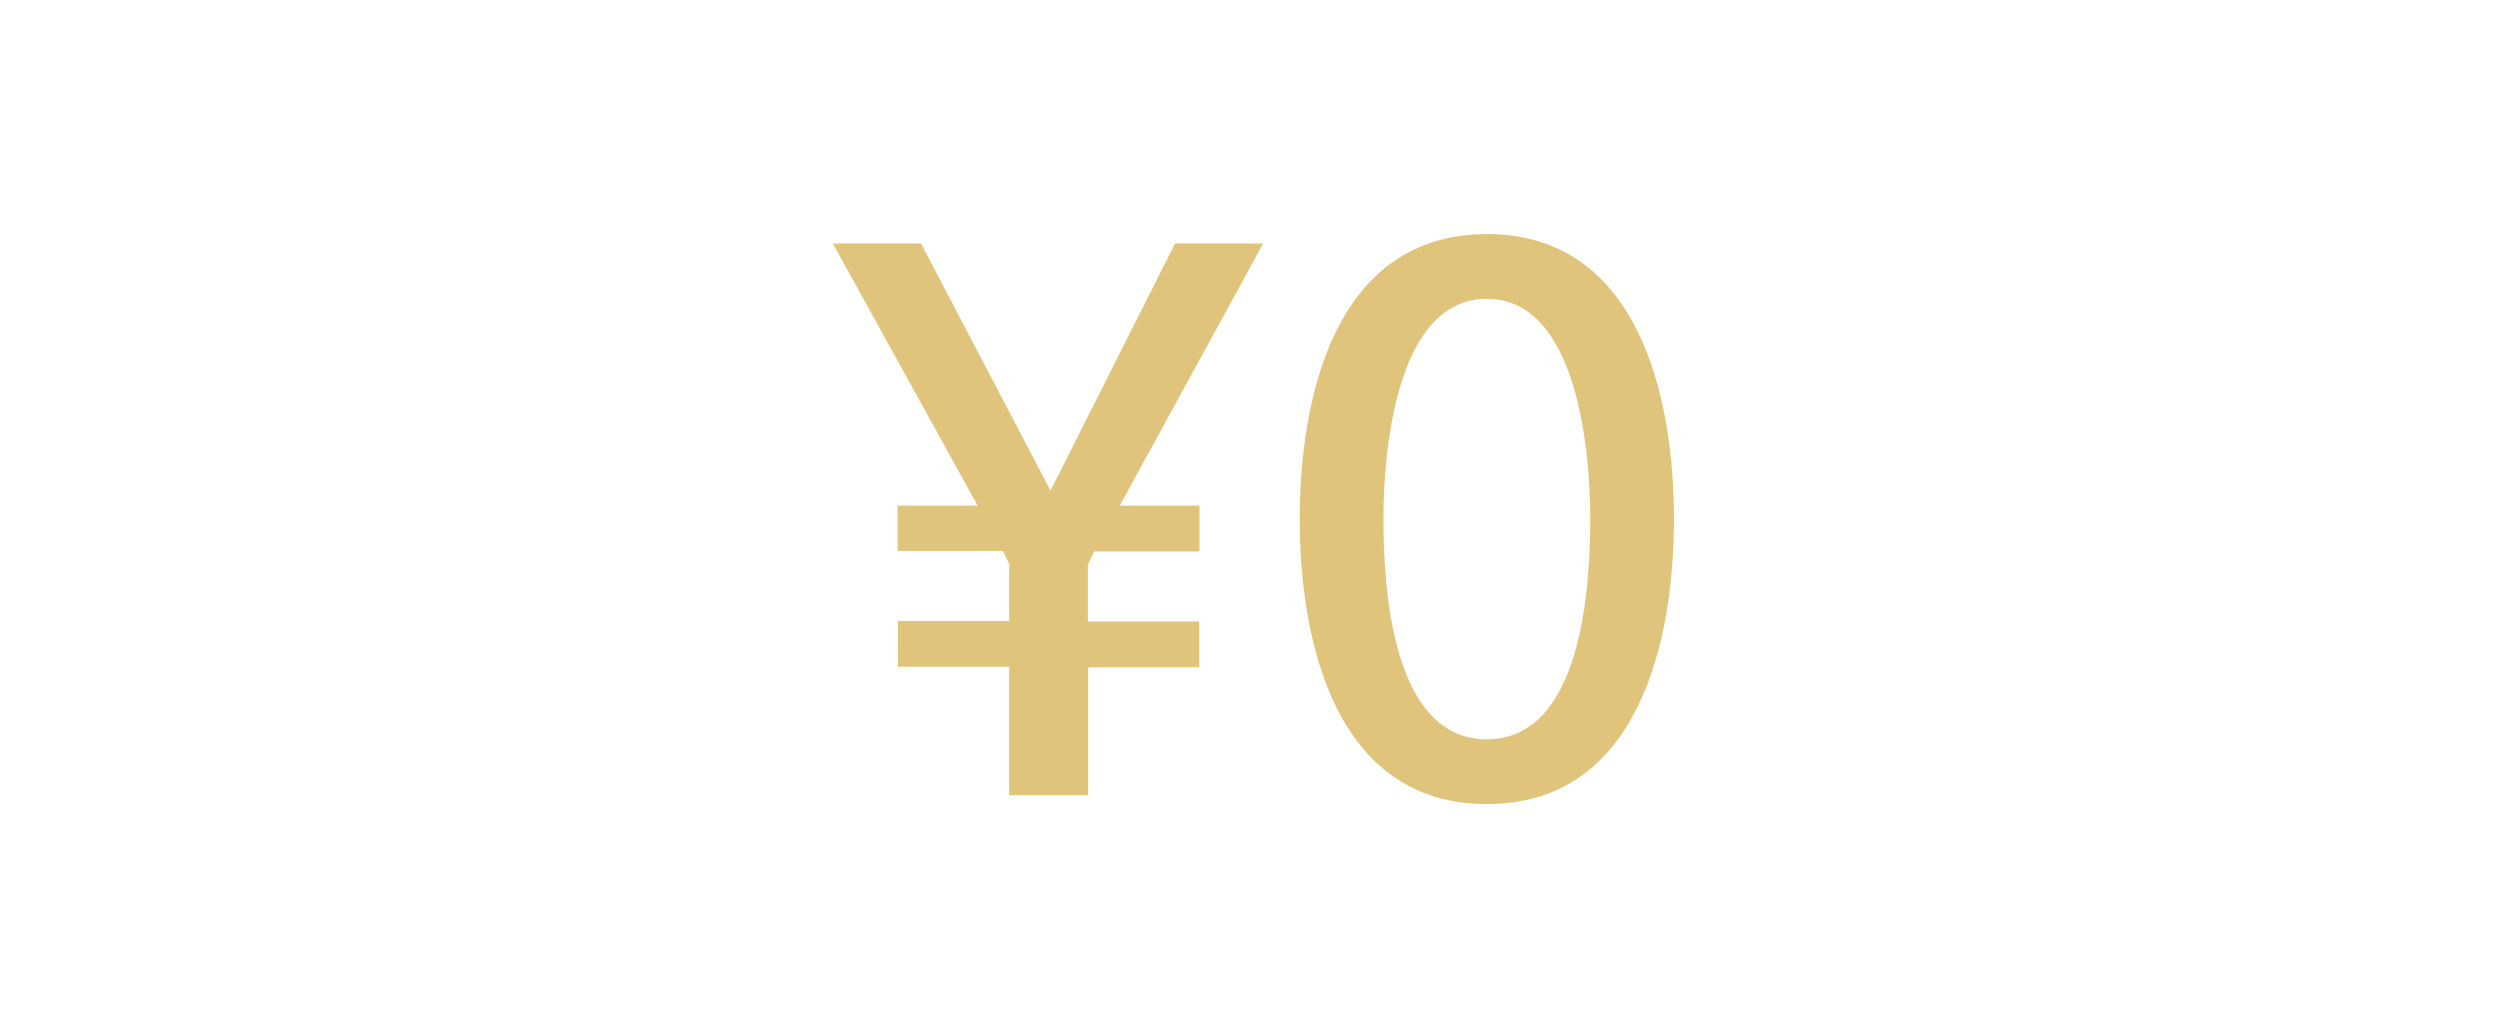 <svg xmlns="http://www.w3.org/2000/svg" width="190" height="78" viewBox="0 0 190 78"><title>tokuten01</title><path d="M76.7,50.67H68.24V47.19H76.7V42.87l-.48-1h-8V38.43H74.3l-11-19.92H70l9.84,18.78L89.3,18.51H96L85.1,38.43h6.06v3.48h-8l-.48,1v4.32h8.46v3.48H82.7v9.72h-6Z" style="fill:#e1c47b"/><path d="M113,17.79c11.58,0,14.22,12.48,14.22,21.66S124.58,61.11,113,61.11,98.78,48.63,98.78,39.45,101.42,17.79,113,17.79Zm0,38.4c7.2,0,7.86-11.52,7.86-16.74s-1-16.74-7.86-16.74-7.86,11.46-7.86,16.74S105.8,56.19,113,56.19Z" style="fill:#e1c47b"/></svg>